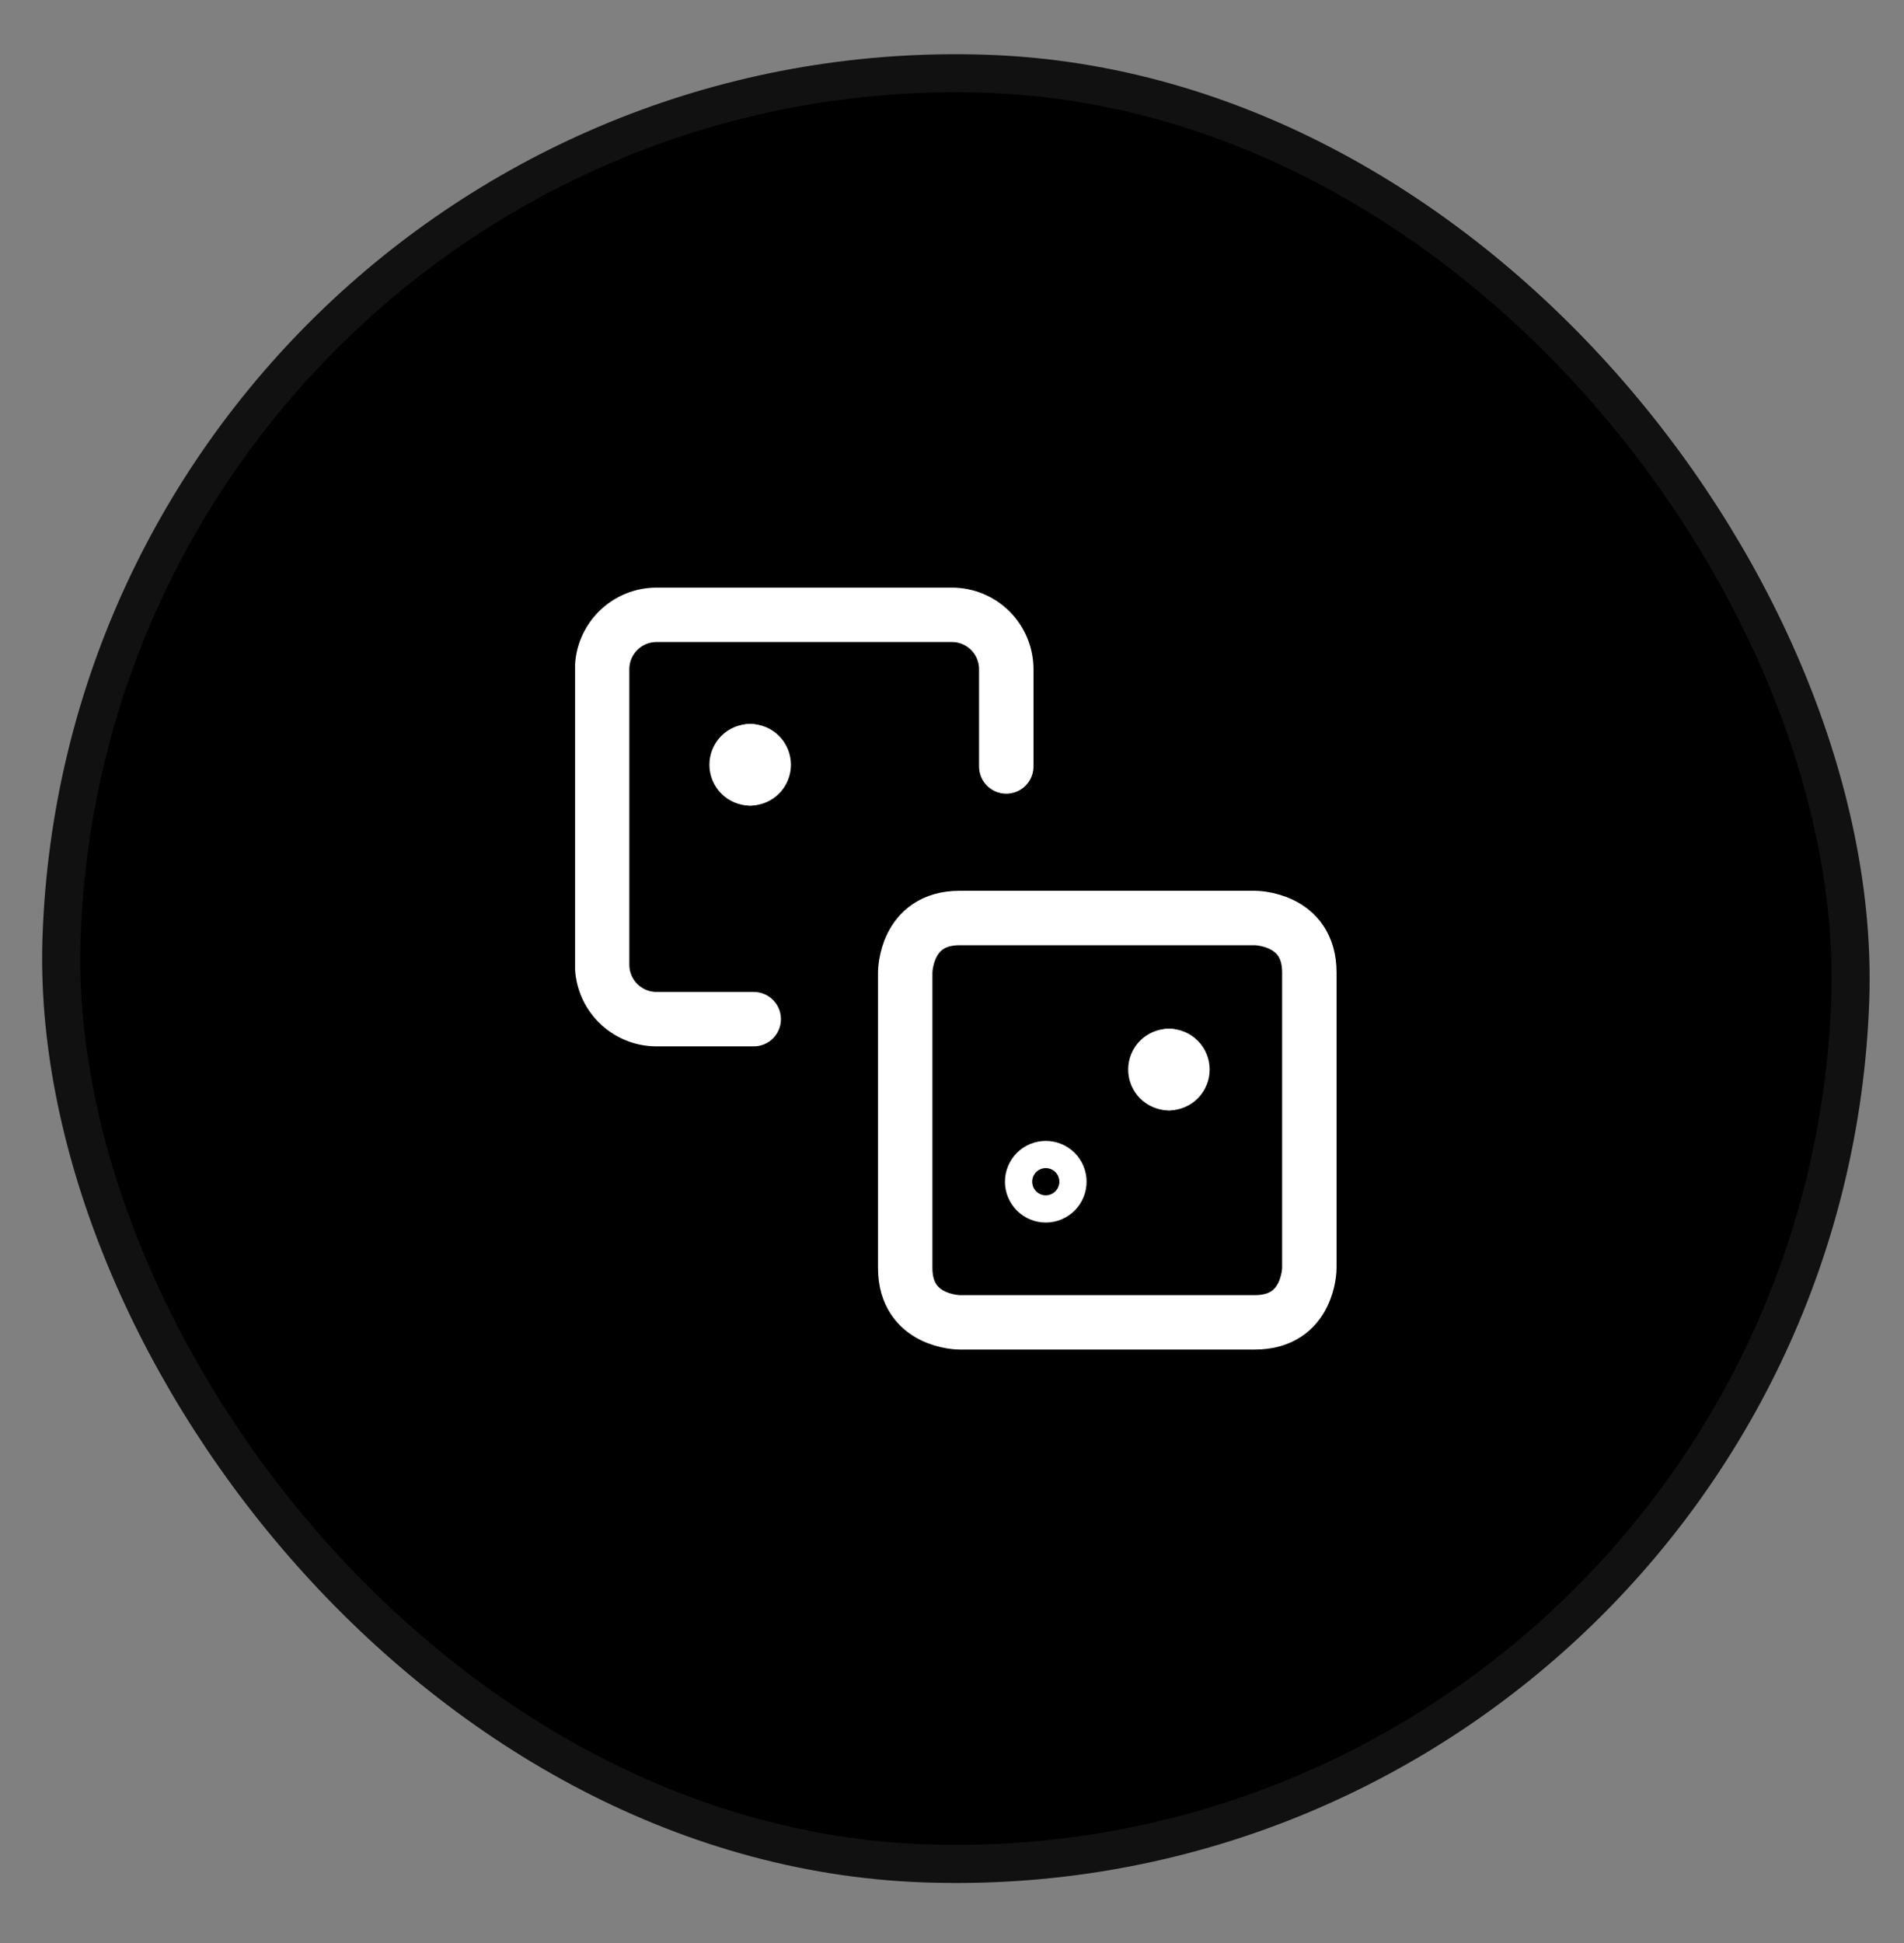 <svg width="50" height="51" viewBox="0 0 50 51" fill="none" xmlns="http://www.w3.org/2000/svg">
<rect x="0" y="0" width="50" height="51" fill="#808080" stroke="none"/>
<rect x="48.25" y="50.247" width="48" height="48" rx="24" transform="rotate(-178 48.25 50.247)" fill="black"/>
<rect x="47.768" y="49.729" width="47" height="47" rx="23.5" transform="rotate(-178 47.768 49.729)" stroke="white" stroke-opacity="0.07"/>
<g clip-path="url(#clip0_2122_164180)">
<path d="M26.425 20.118V17.566C26.425 17.187 26.275 16.824 26.007 16.556C25.739 16.288 25.376 16.138 24.997 16.138H17.241C16.862 16.138 16.499 16.288 16.231 16.556C15.963 16.824 15.812 17.187 15.812 17.566V25.322C15.812 25.701 15.963 26.064 16.231 26.332C16.499 26.6 16.862 26.751 17.241 26.751H19.793M25.2 24.096H32.955C32.955 24.096 34.384 24.096 34.384 25.525V33.281C34.384 33.281 34.384 34.709 32.955 34.709H25.2C25.2 34.709 23.771 34.709 23.771 33.281V25.525C23.771 25.525 23.771 24.096 25.2 24.096Z" stroke="white" stroke-width="1.429" stroke-linecap="round" stroke-linejoin="round"/>
<path d="M19.701 20.431C19.606 20.431 19.515 20.393 19.448 20.326C19.381 20.259 19.344 20.168 19.344 20.074C19.344 19.979 19.381 19.888 19.448 19.821C19.515 19.754 19.606 19.717 19.701 19.717M27.462 31.375C27.368 31.375 27.277 31.337 27.21 31.27C27.143 31.203 27.105 31.113 27.105 31.018C27.105 30.923 27.143 30.832 27.21 30.765C27.277 30.698 27.368 30.661 27.462 30.661C27.557 30.661 27.648 30.698 27.715 30.765C27.782 30.832 27.82 30.923 27.82 31.018C27.82 31.113 27.782 31.203 27.715 31.27C27.648 31.337 27.557 31.375 27.462 31.375Z" stroke="white" stroke-width="1.429" stroke-linecap="round" stroke-linejoin="round"/>
<path d="M19.699 20.431C19.794 20.431 19.885 20.393 19.952 20.326C20.019 20.259 20.056 20.168 20.056 20.074C20.056 19.979 20.019 19.888 19.952 19.821C19.885 19.754 19.794 19.717 19.699 19.717M30.698 28.431C30.603 28.431 30.512 28.393 30.445 28.326C30.378 28.259 30.341 28.168 30.341 28.074C30.341 27.979 30.378 27.888 30.445 27.821C30.512 27.754 30.603 27.717 30.698 27.717" stroke="white" stroke-width="1.429" stroke-linecap="round" stroke-linejoin="round"/>
<path d="M30.695 28.431C30.79 28.431 30.881 28.393 30.948 28.326C31.015 28.259 31.052 28.168 31.052 28.073C31.052 27.979 31.015 27.888 30.948 27.821C30.881 27.754 30.79 27.716 30.695 27.716" stroke="white" stroke-width="1.429" stroke-linecap="round" stroke-linejoin="round"/>
</g>
<defs>
<clipPath id="clip0_2122_164180">
<rect width="20" height="20" fill="white" transform="translate(15.102 15.424)"/>
</clipPath>
</defs>
</svg>
